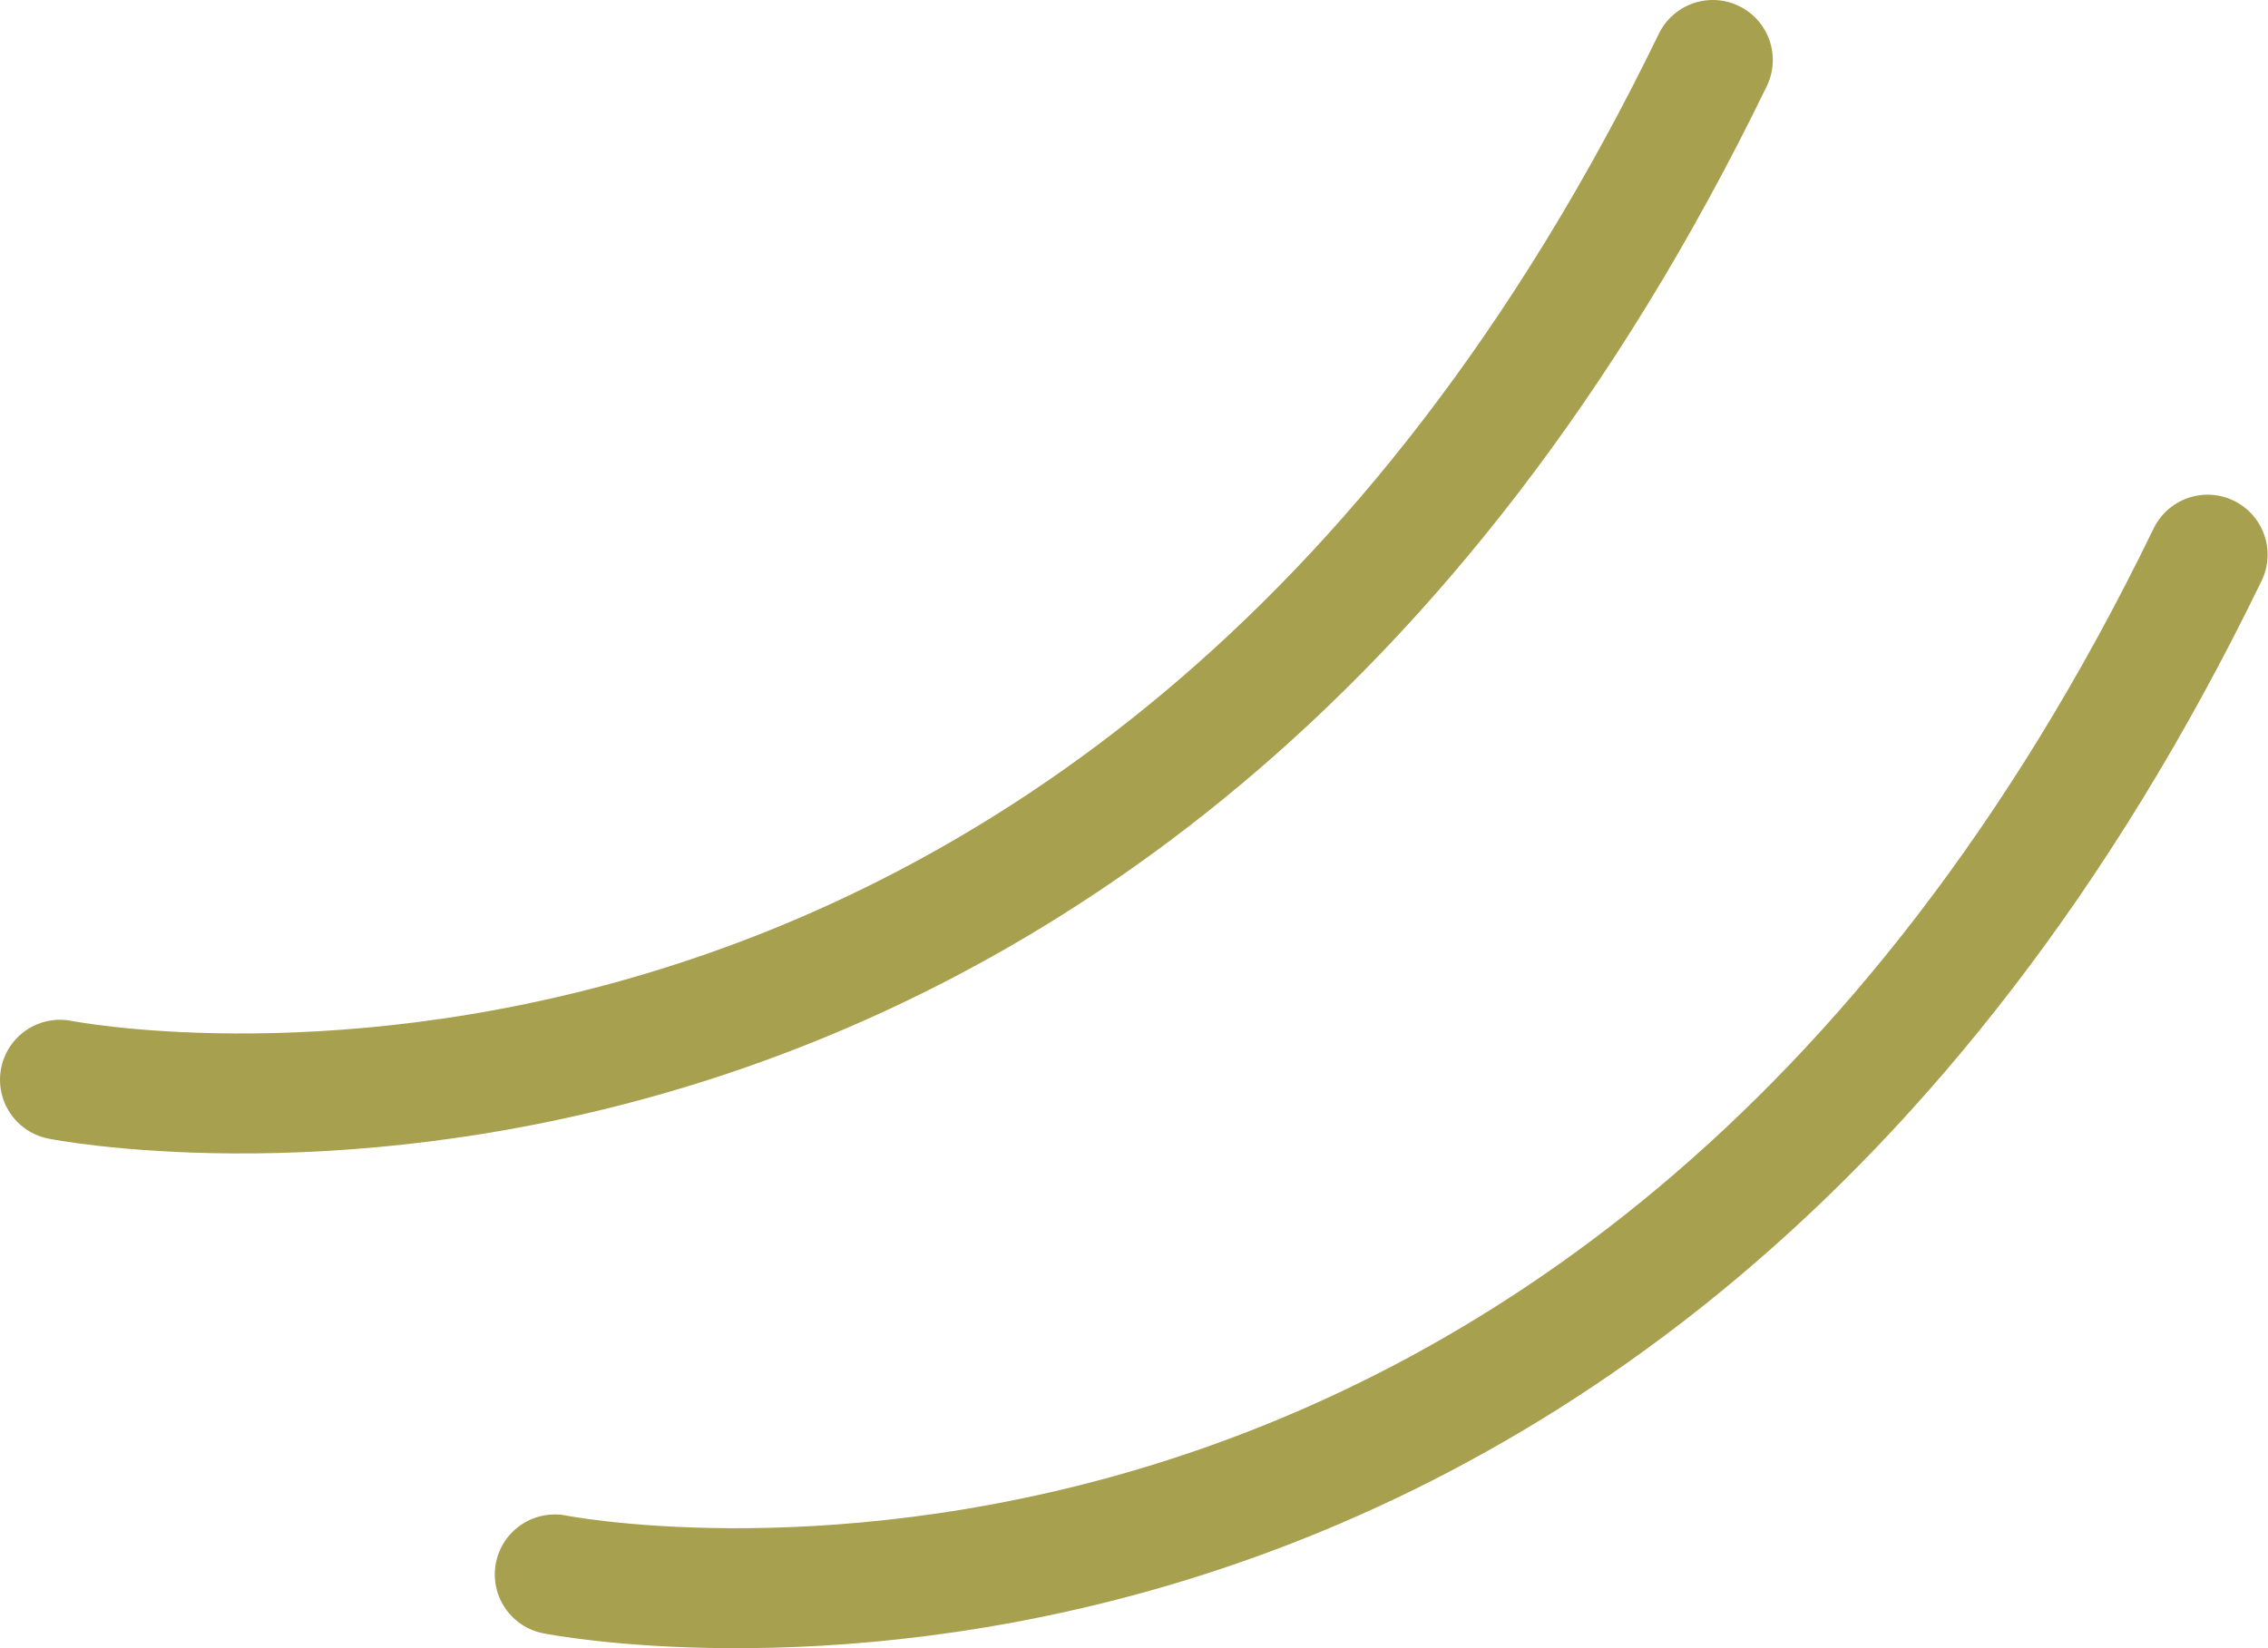 <?xml version="1.0" encoding="UTF-8"?>
<svg id="Layer_2" data-name="Layer 2" xmlns="http://www.w3.org/2000/svg" viewBox="0 0 56.7 41.22">
  <defs>
    <style>
      .cls-1 {
        fill: none;
        stroke: #a7a04f;
        stroke-linecap: round;
        stroke-miterlimit: 10;
        stroke-width: 3px;
      }
    </style>
  </defs>
  <g id="_レイヤー_2" data-name="レイヤー 2">
    <g>
      <path class="cls-1" d="M1.5,27S27.88,32.27,42.82,1.5"/>
      <path class="cls-1" d="M13.87,39.37s26.38,5.28,41.32-25.5"/>
    </g>
  </g>
</svg>
